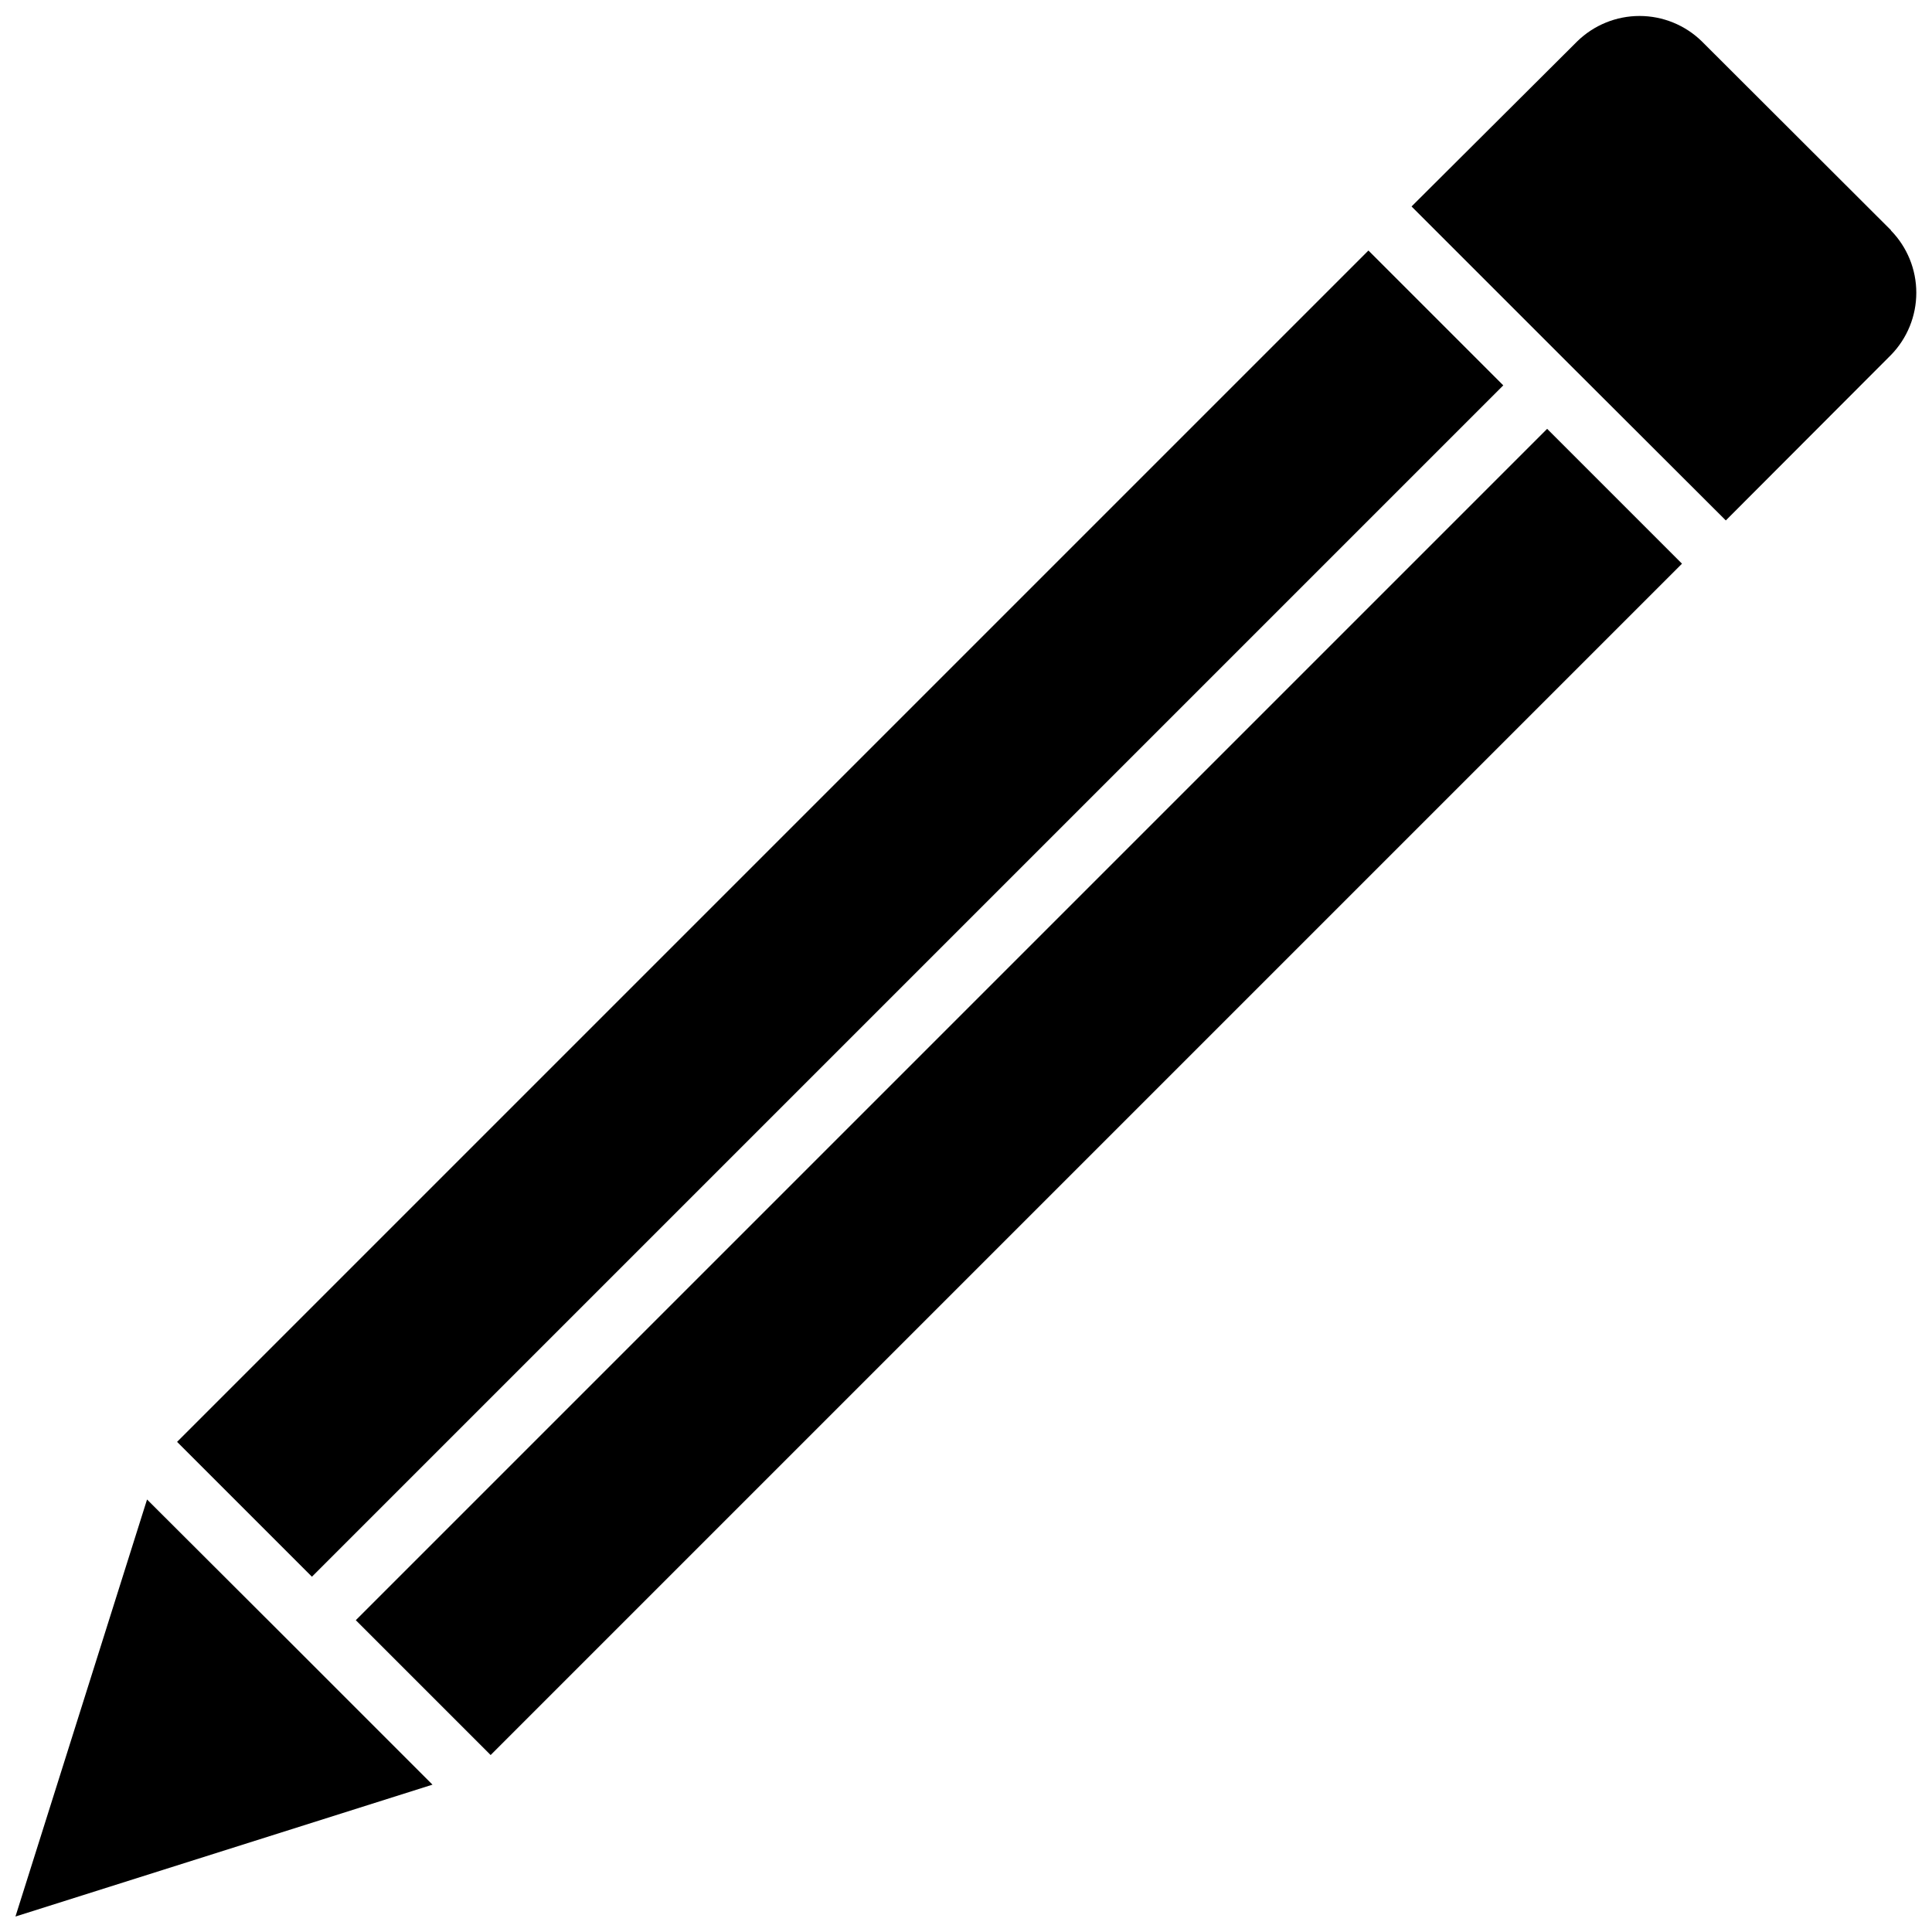 <?xml version="1.0" encoding="UTF-8"?>
<!-- Uploaded to: ICON Repo, www.iconrepo.com, Generator: ICON Repo Mixer Tools -->
<svg width="800px" height="800px" version="1.1" viewBox="144 144 512 512" xmlns="http://www.w3.org/2000/svg">
 <defs>
  <clipPath id="b">
   <path d="m148.09 541h110.91v110.9h-110.91z"/>
  </clipPath>
  <clipPath id="a">
   <path d="m518 148.09h133.9v133.91h-133.9z"/>
  </clipPath>
 </defs>
 <g clip-path="url(#b)">
  <path d="m182.97 541.38-34.875 110.52 110.52-34.949-37.785-37.789z"/>
 </g>
 <g clip-path="url(#a)">
  <path d="m645.13 205.01-50.145-50.066c-4.41-4.301-10.328-6.711-16.492-6.711-6.16 0-12.082 2.41-16.492 6.711l-43.926 43.77 41.562 41.562 41.723 41.645 43.77-43.848c4.305-4.41 6.711-10.328 6.711-16.492 0-6.16-2.406-12.078-6.711-16.492z"/>
 </g>
 <path d="m190.93 526.11 315.72-315.72 35.734 35.734-315.72 315.72z"/>
 <path d="m238.29 573.37 315.72-315.72 35.734 35.734-315.72 315.72z"/>
</svg>